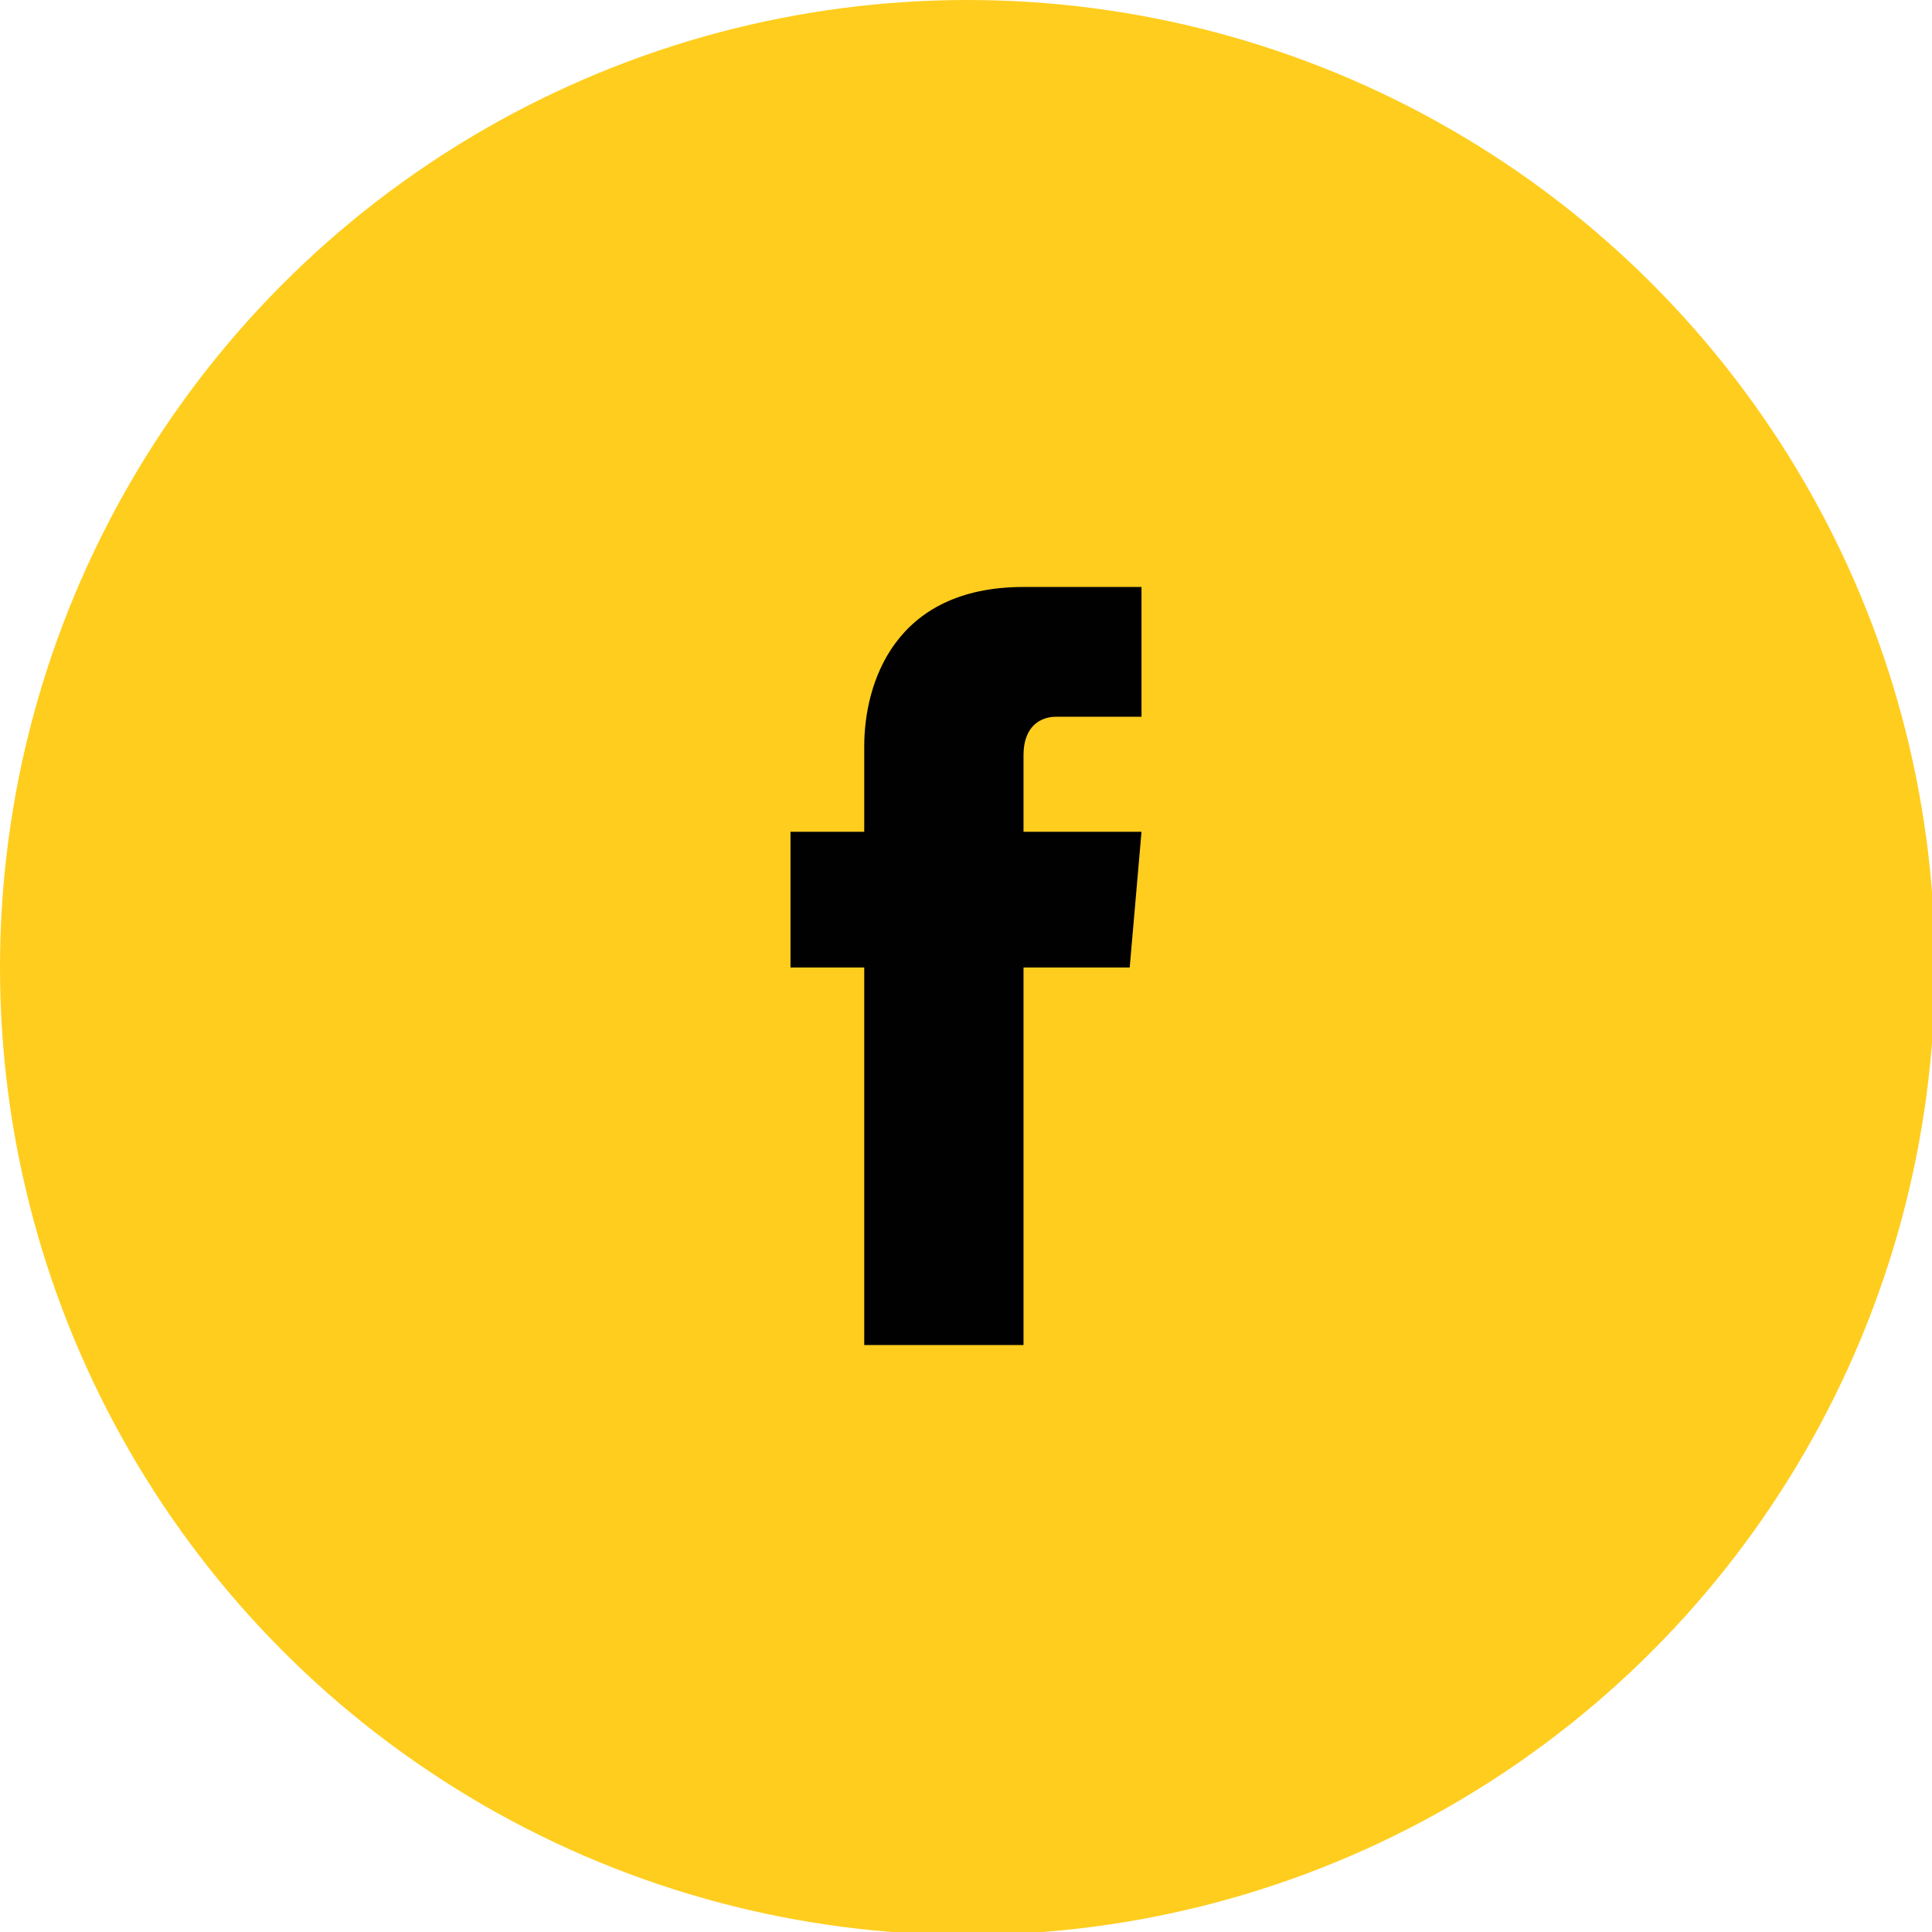 <svg id="Layer_1" data-name="Layer 1" xmlns="http://www.w3.org/2000/svg" viewBox="0 0 65.5 65.5"><defs><style>.cls-1{fill:#ffcd1e;}.cls-2{fill:#010101;}</style></defs><circle class="cls-1" cx="32.8" cy="32.8" r="32.8"/><path class="cls-2" d="M38.7,28.2h-4V25.6c0-1,.6-1.3,1.1-1.3h2.9V19.9h-4c-4.4,0-5.4,3.3-5.4,5.4v2.9H26.8v4.6h2.5V45.6h5.4V32.8h3.6Z"/></svg>